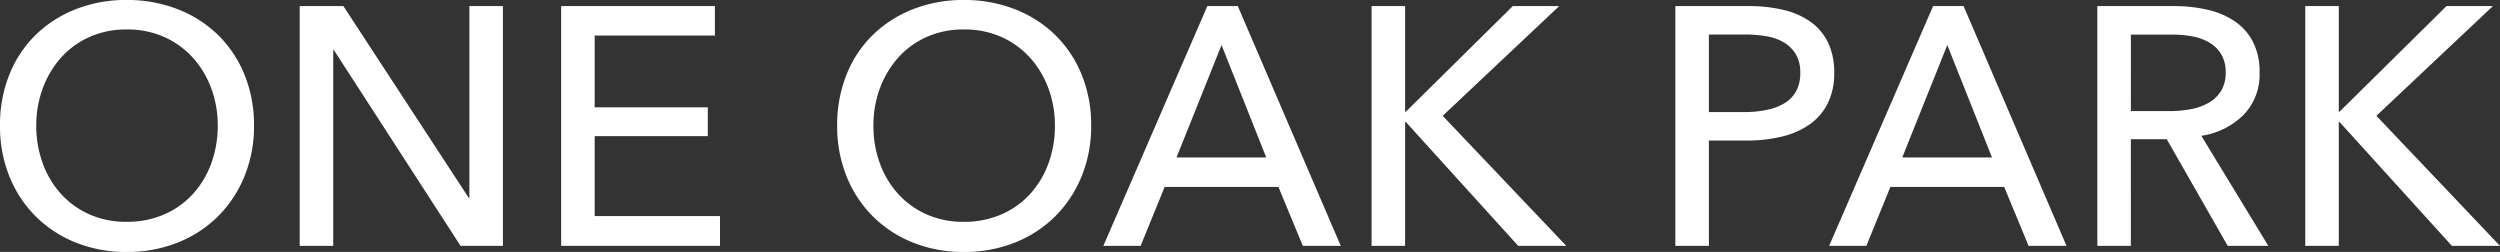 <svg xmlns="http://www.w3.org/2000/svg" width="450.302" height="45.384" viewBox="0 0 450.302 45.384">
  <rect x="0" y="0" width="450.302" height="45.384" fill="#333333" stroke="none"/>
  <path id="Path_10330" data-name="Path 10330" d="M-177.815-21.655a23.669,23.669,0,0,1-1.738,9.18,21.766,21.766,0,0,1-4.789,7.2,21.5,21.5,0,0,1-7.259,4.7,24.491,24.491,0,0,1-9.15,1.677A24.256,24.256,0,0,1-209.87-.579a21.566,21.566,0,0,1-7.229-4.7,21.383,21.383,0,0,1-4.758-7.2,24.04,24.04,0,0,1-1.708-9.18,24.206,24.206,0,0,1,1.708-9.242,20.733,20.733,0,0,1,4.758-7.137,21.659,21.659,0,0,1,7.229-4.605,24.653,24.653,0,0,1,9.119-1.647,24.893,24.893,0,0,1,9.15,1.647,21.591,21.591,0,0,1,7.259,4.605,21.1,21.1,0,0,1,4.789,7.137A23.832,23.832,0,0,1-177.815-21.655Zm-6.527,0a19.143,19.143,0,0,0-1.159-6.68,16.966,16.966,0,0,0-3.294-5.52,15.4,15.4,0,0,0-5.154-3.752,16.257,16.257,0,0,0-6.8-1.372,16.1,16.1,0,0,0-6.74,1.372,15.075,15.075,0,0,0-5.124,3.752,17.255,17.255,0,0,0-3.263,5.52,19.143,19.143,0,0,0-1.159,6.68,19.575,19.575,0,0,0,1.159,6.771,16.551,16.551,0,0,0,3.294,5.52,15.315,15.315,0,0,0,5.124,3.691,16.207,16.207,0,0,0,6.71,1.342,16.633,16.633,0,0,0,6.771-1.342A15.161,15.161,0,0,0-188.8-9.364a16.551,16.551,0,0,0,3.294-5.52A19.576,19.576,0,0,0-184.342-21.655Zm45.2,12.993h.122V-43.188h6.039V0h-7.625l-22.814-35.258h-.122V0h-6.039V-43.188h7.869Zm22.692,3.294h22.57V0h-28.609V-43.188h27.694v5.307h-21.655v12.932h20.374v5.185h-20.374Zm89.426-16.287a23.669,23.669,0,0,1-1.738,9.18,21.766,21.766,0,0,1-4.788,7.2,21.5,21.5,0,0,1-7.259,4.7A24.491,24.491,0,0,1-49.959,1.1,24.256,24.256,0,0,1-59.078-.579a21.566,21.566,0,0,1-7.229-4.7,21.383,21.383,0,0,1-4.758-7.2,24.039,24.039,0,0,1-1.708-9.18A24.206,24.206,0,0,1-71.065-30.9a20.733,20.733,0,0,1,4.758-7.137,21.659,21.659,0,0,1,7.229-4.605,24.653,24.653,0,0,1,9.119-1.647,24.893,24.893,0,0,1,9.15,1.647,21.591,21.591,0,0,1,7.259,4.605A21.1,21.1,0,0,1-28.761-30.9,23.832,23.832,0,0,1-27.023-21.655Zm-6.527,0a19.143,19.143,0,0,0-1.159-6.68A16.967,16.967,0,0,0-38-33.855a15.4,15.4,0,0,0-5.154-3.752,16.257,16.257,0,0,0-6.8-1.372A16.105,16.105,0,0,0-56.7-37.607a15.075,15.075,0,0,0-5.124,3.752,17.255,17.255,0,0,0-3.264,5.52,19.143,19.143,0,0,0-1.159,6.68,19.575,19.575,0,0,0,1.159,6.771,16.551,16.551,0,0,0,3.294,5.52,15.316,15.316,0,0,0,5.124,3.691,16.207,16.207,0,0,0,6.71,1.342,16.633,16.633,0,0,0,6.771-1.342A15.161,15.161,0,0,0-38-9.364a16.551,16.551,0,0,0,3.294-5.52A19.575,19.575,0,0,0-33.55-21.655ZM-18.117,0h-6.71L-6.1-43.188H-.61L17.934,0H11.1L6.71-10.614h-20.5Zm6.466-15.921H4.514L-3.538-36.173Zm41.175-8.235h.122L48.922-43.188h8.357L36.295-23.424,58.56,0H49.9L29.646-22.326h-.122V0H23.485V-43.188h6.039ZM78.2-43.188H91.378a26.7,26.7,0,0,1,6.344.7,13.764,13.764,0,0,1,4.88,2.166,9.867,9.867,0,0,1,3.111,3.721,12.31,12.31,0,0,1,1.1,5.429,12.026,12.026,0,0,1-1.189,5.551,10.211,10.211,0,0,1-3.294,3.782,14.743,14.743,0,0,1-5,2.166,26.526,26.526,0,0,1-6.253.7H84.241V0H78.2ZM84.241-24.1h6.4a19.469,19.469,0,0,0,4.056-.4,10.112,10.112,0,0,0,3.2-1.22,5.725,5.725,0,0,0,2.074-2.165,6.8,6.8,0,0,0,.732-3.294,6.406,6.406,0,0,0-.763-3.263,6.128,6.128,0,0,0-2.074-2.135,8.857,8.857,0,0,0-3.142-1.159,22.009,22.009,0,0,0-3.965-.335H84.241ZM112.606,0H105.9l18.727-43.188h5.49L148.657,0h-6.832l-4.392-10.614h-20.5Zm6.466-15.921h16.165l-8.052-20.252ZM160.247,0h-6.039V-43.188h13.847a26.523,26.523,0,0,1,5.917.64,14.635,14.635,0,0,1,4.911,2.044,10.031,10.031,0,0,1,3.325,3.69,11.732,11.732,0,0,1,1.22,5.581,10.393,10.393,0,0,1-2.928,7.686,13.627,13.627,0,0,1-7.564,3.721L185.013,0h-7.32l-10.98-19.215h-6.466Zm0-24.278H167.2a20.224,20.224,0,0,0,3.965-.366,9.98,9.98,0,0,0,3.2-1.189,6.223,6.223,0,0,0,2.166-2.135,6.208,6.208,0,0,0,.793-3.264,6.208,6.208,0,0,0-.793-3.264,6.132,6.132,0,0,0-2.1-2.1,9.226,9.226,0,0,0-3.08-1.128,19.943,19.943,0,0,0-3.721-.335h-7.381Zm37.454.122h.122L217.1-43.188h8.357L204.472-23.424,226.737,0h-8.662L197.823-22.326H197.7V0h-6.039V-43.188H197.7Z" transform="translate(223.565 44.286)" fill="#fff"/>
</svg>
